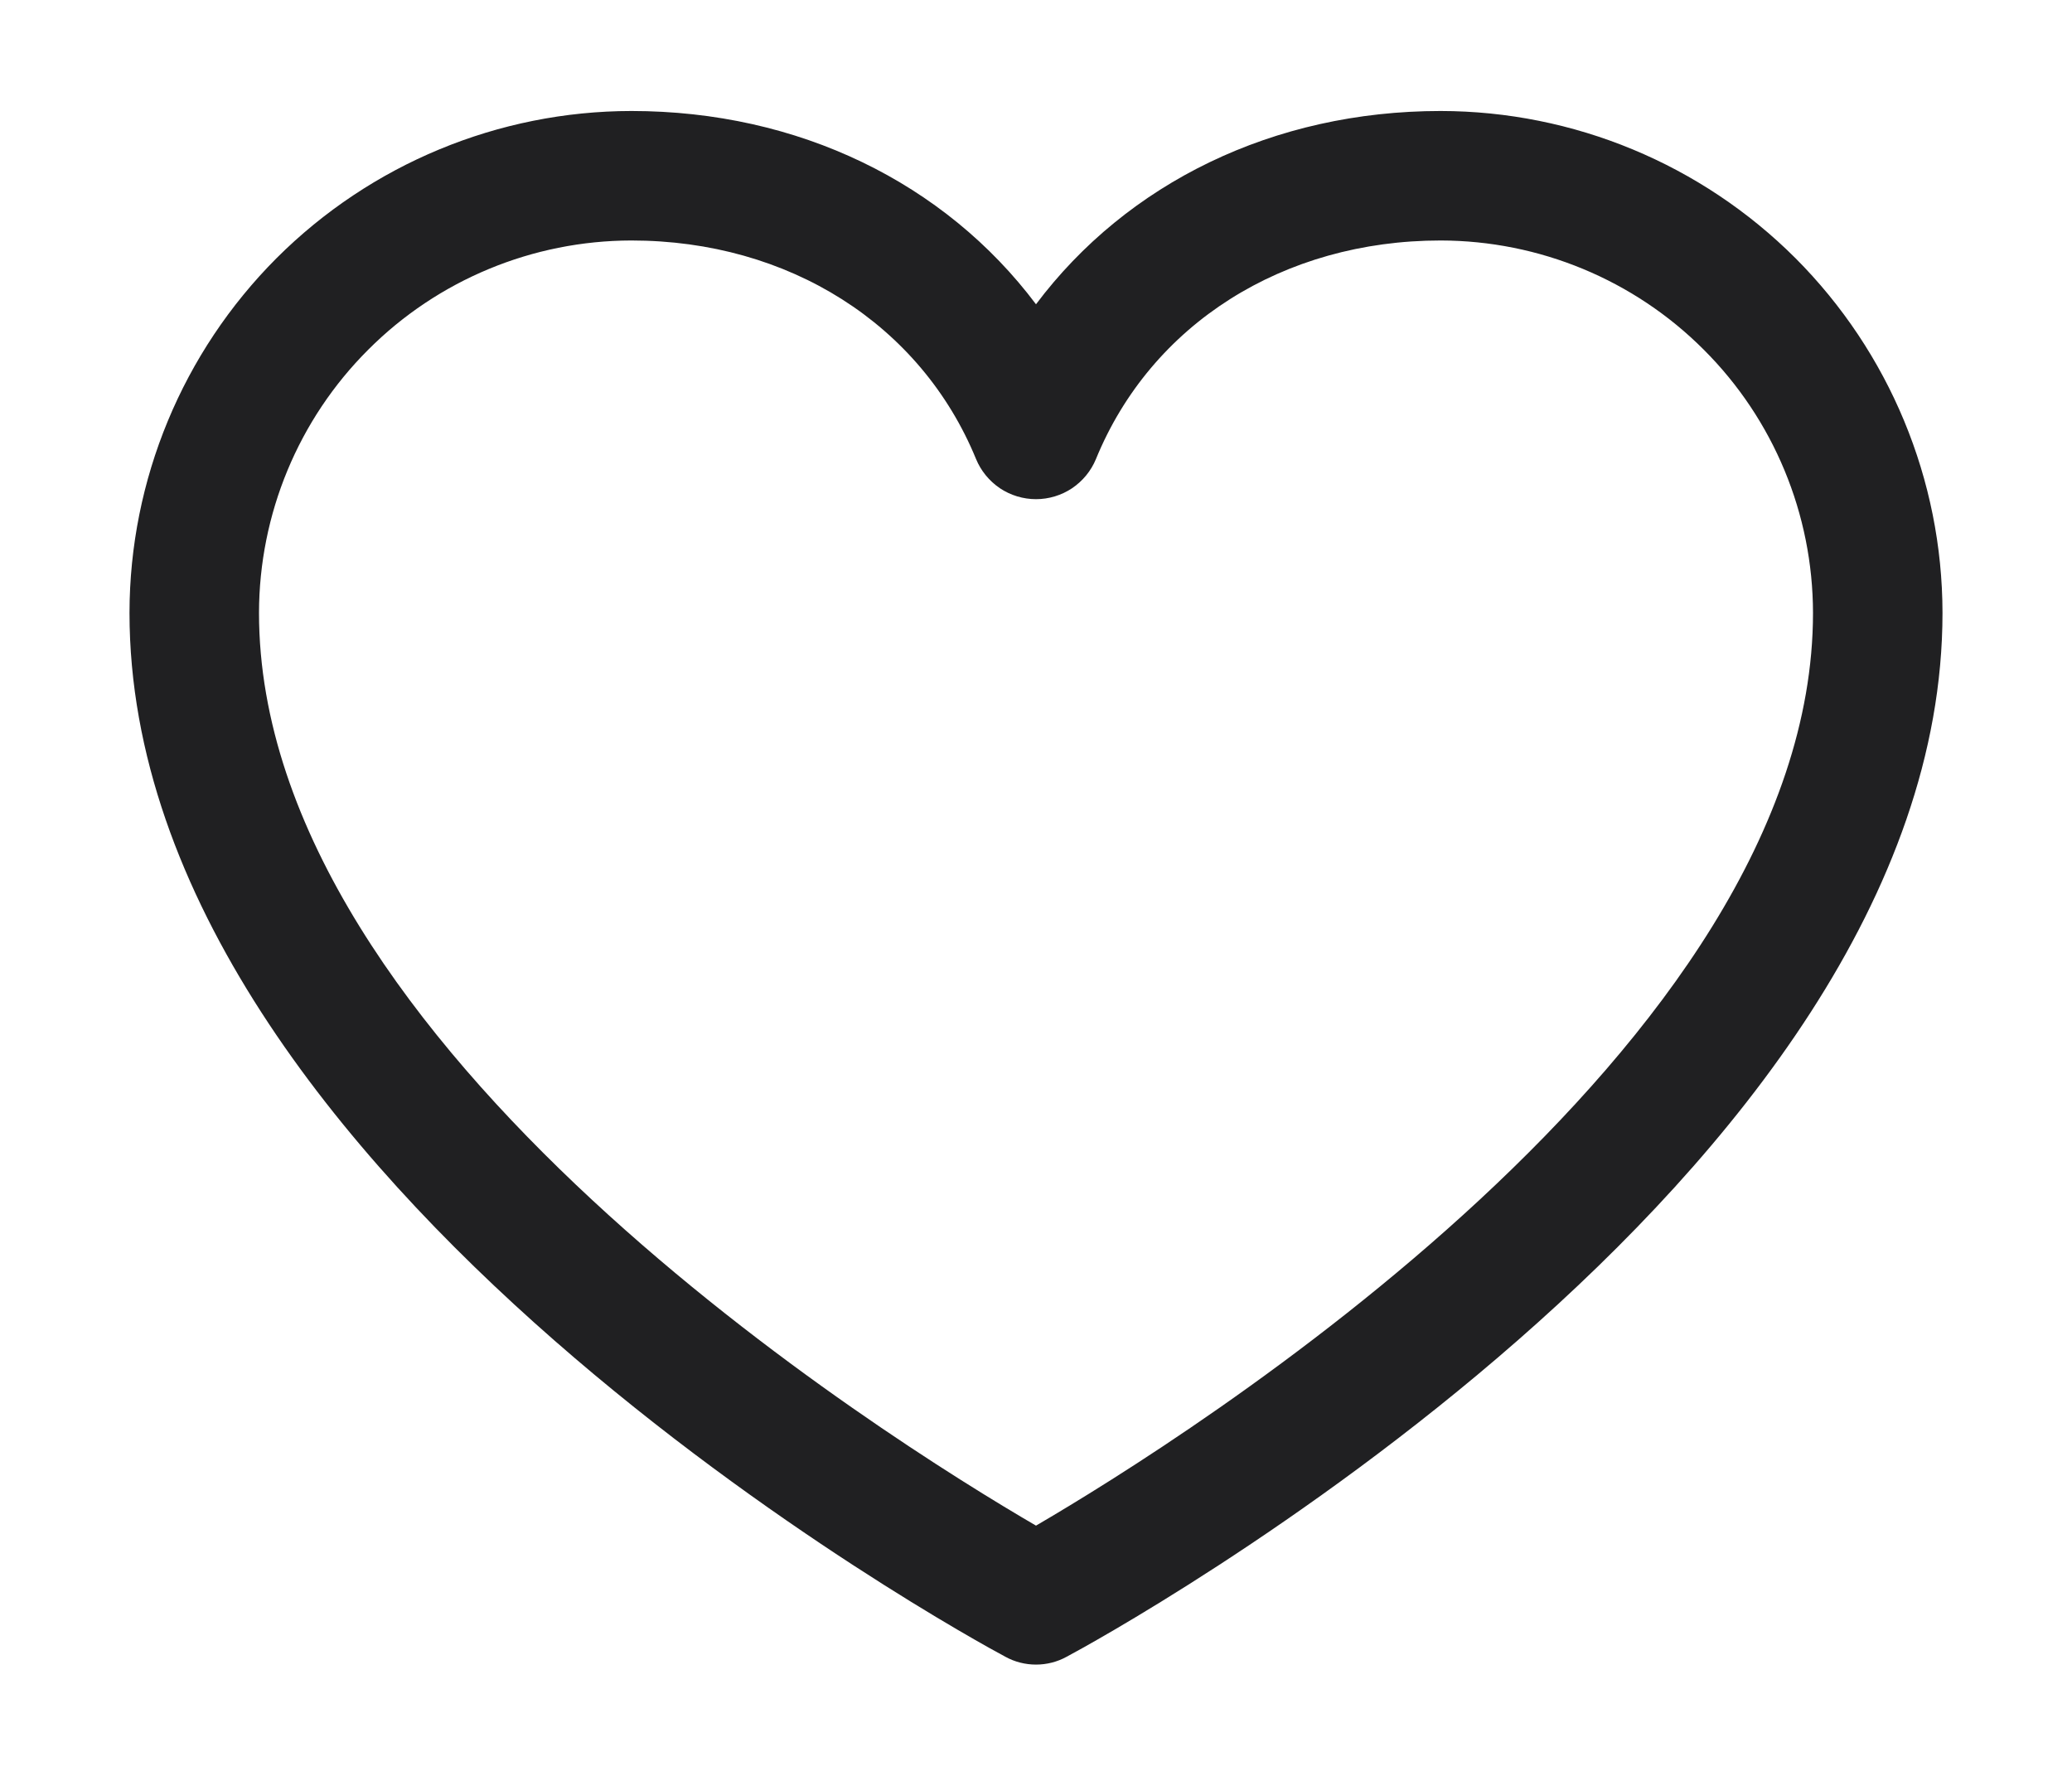 <svg width="14" height="12" viewBox="0 0 14 12" fill="none" xmlns="http://www.w3.org/2000/svg">
<path d="M9.734 0.75C8.605 0.75 7.616 1.236 7 2.056C6.384 1.236 5.395 0.75 4.266 0.75C3.367 0.751 2.505 1.109 1.869 1.744C1.234 2.38 0.876 3.242 0.875 4.141C0.875 7.969 6.551 11.067 6.793 11.195C6.856 11.23 6.928 11.248 7 11.248C7.072 11.248 7.144 11.23 7.207 11.195C7.449 11.067 13.125 7.969 13.125 4.141C13.124 3.242 12.766 2.38 12.131 1.744C11.495 1.109 10.633 0.751 9.734 0.75ZM7 10.309C6.001 9.727 1.75 7.077 1.75 4.141C1.751 3.474 2.016 2.834 2.488 2.363C2.959 1.891 3.599 1.626 4.266 1.625C5.329 1.625 6.222 2.192 6.595 3.102C6.628 3.182 6.684 3.25 6.756 3.299C6.828 3.347 6.913 3.373 7 3.373C7.087 3.373 7.172 3.347 7.244 3.299C7.316 3.25 7.372 3.182 7.405 3.102C7.778 2.19 8.671 1.625 9.734 1.625C10.401 1.626 11.041 1.891 11.512 2.363C11.984 2.834 12.249 3.474 12.25 4.141C12.25 7.072 7.997 9.727 7 10.309Z" fill="#202022"/>
</svg>
